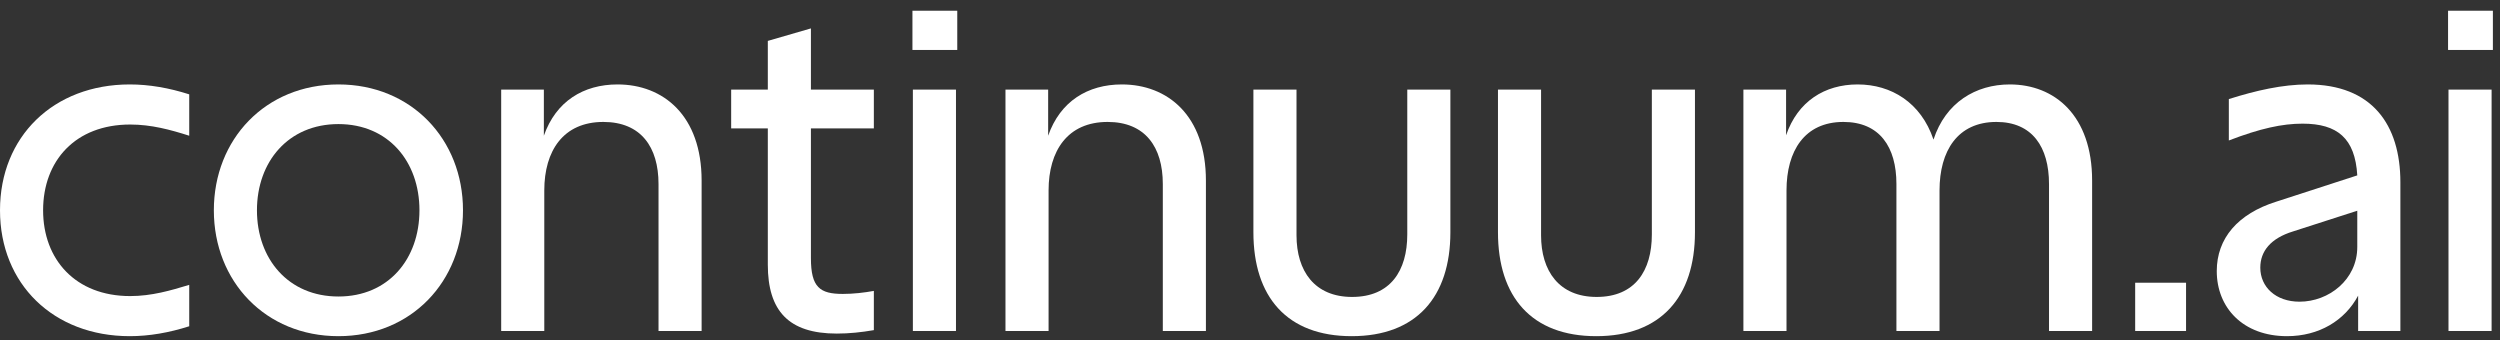 <svg width="169" height="23" viewBox="0 0 169 23" fill="none" xmlns="http://www.w3.org/2000/svg">
<rect x="0" y="0" width="169" height="23" fill="#333333" stroke="none"/>
<path d="M12.792 9.175C11.51 8.767 10.228 8.418 8.8 8.418C5.099 8.418 2.914 10.865 2.914 14.216C2.914 17.538 5.099 20.015 8.8 20.015C10.257 20.015 11.539 19.636 12.792 19.257V22.055C11.422 22.492 10.082 22.725 8.771 22.725C3.613 22.725 0 19.199 0 14.216C0 9.233 3.613 5.708 8.771 5.708C10.082 5.708 11.422 5.941 12.792 6.378V9.175Z" fill="white"/>
<path d="M22.877 5.708C27.801 5.708 31.298 9.408 31.298 14.216C31.298 19.024 27.801 22.725 22.877 22.725C17.952 22.725 14.456 19.024 14.456 14.216C14.456 9.408 17.952 5.708 22.877 5.708ZM17.37 14.216C17.37 17.509 19.497 20.044 22.877 20.044C26.257 20.044 28.355 17.509 28.355 14.216C28.355 10.924 26.257 8.388 22.877 8.388C19.497 8.388 17.37 10.924 17.37 14.216Z" fill="white"/>
<path d="M33.88 6.057H36.765V9.175C37.581 6.844 39.445 5.708 41.747 5.708C44.836 5.708 47.429 7.806 47.429 12.206V22.375H44.516V12.439C44.516 9.933 43.321 8.243 40.786 8.243C38.076 8.243 36.794 10.195 36.794 12.876V22.375H33.88V6.057Z" fill="white"/>
<path d="M56.566 22.55C53.302 22.55 51.904 21.006 51.904 17.888V8.68H49.427V6.057H51.904V2.765L54.818 1.92V6.057H59.072V8.68H54.818V17.451C54.818 19.432 55.43 19.869 56.974 19.869C57.702 19.869 58.431 19.782 59.072 19.665V22.317C58.227 22.463 57.411 22.55 56.566 22.55Z" fill="white"/>
<path d="M61.71 6.057H64.624V22.375H61.71V6.057ZM61.681 3.377V0.725H64.711V3.377H61.681Z" fill="white"/>
<path d="M67.97 6.057H70.855V9.175C71.671 6.844 73.536 5.708 75.838 5.708C78.927 5.708 81.52 7.806 81.52 12.206V22.375H78.606V12.439C78.606 9.933 77.411 8.243 74.876 8.243C72.166 8.243 70.884 10.195 70.884 12.876V22.375H67.97V6.057Z" fill="white"/>
<path d="M91.373 22.725C87.002 22.725 84.73 20.073 84.73 15.702V6.057H87.644V15.906C87.644 18.325 88.867 20.073 91.402 20.073C93.996 20.073 95.132 18.296 95.132 15.848V6.057H98.046V15.702C98.046 20.073 95.744 22.725 91.373 22.725Z" fill="white"/>
<path d="M107.906 22.725C103.535 22.725 101.263 20.073 101.263 15.702V6.057H104.176V15.906C104.176 18.325 105.4 20.073 107.935 20.073C110.529 20.073 111.665 18.296 111.665 15.848V6.057H114.579V15.702C114.579 20.073 112.277 22.725 107.906 22.725Z" fill="white"/>
<path d="M117.854 6.057H120.739V9.146C121.525 6.844 123.361 5.708 125.576 5.708C127.849 5.708 129.859 6.931 130.704 9.437C131.52 6.931 133.56 5.708 135.862 5.708C138.892 5.708 141.427 7.806 141.427 12.206V22.375H138.513V12.439C138.513 9.933 137.377 8.243 134.959 8.243C132.336 8.243 131.112 10.195 131.112 12.876V22.375H128.198V12.439C128.198 9.933 127.062 8.243 124.614 8.243C121.992 8.243 120.768 10.195 120.768 12.876V22.375H117.854V6.057Z" fill="white"/>
<path d="M144.338 19.112H147.777V22.375H144.338V19.112Z" fill="white"/>
<path d="M149.853 18.325C149.853 16.11 151.281 14.449 153.874 13.633L159.352 11.856C159.206 9.35 158.012 8.359 155.651 8.359C154.282 8.359 152.796 8.68 150.669 9.496V6.698C152.504 6.116 154.311 5.708 156.001 5.708C160.343 5.708 162.266 8.418 162.266 12.322V22.375H159.41V19.986C158.507 21.676 156.759 22.725 154.602 22.725C151.63 22.725 149.853 20.802 149.853 18.325ZM152.796 18.092C152.796 19.403 153.845 20.394 155.447 20.394C157.429 20.394 159.352 18.908 159.352 16.693V14.245L155.01 15.644C153.495 16.11 152.796 16.985 152.796 18.092Z" fill="white"/>
<path d="M165.518 6.057H168.432V22.375H165.518V6.057ZM165.489 3.377V0.725H168.519V3.377H165.489Z" fill="white"/>
</svg>
